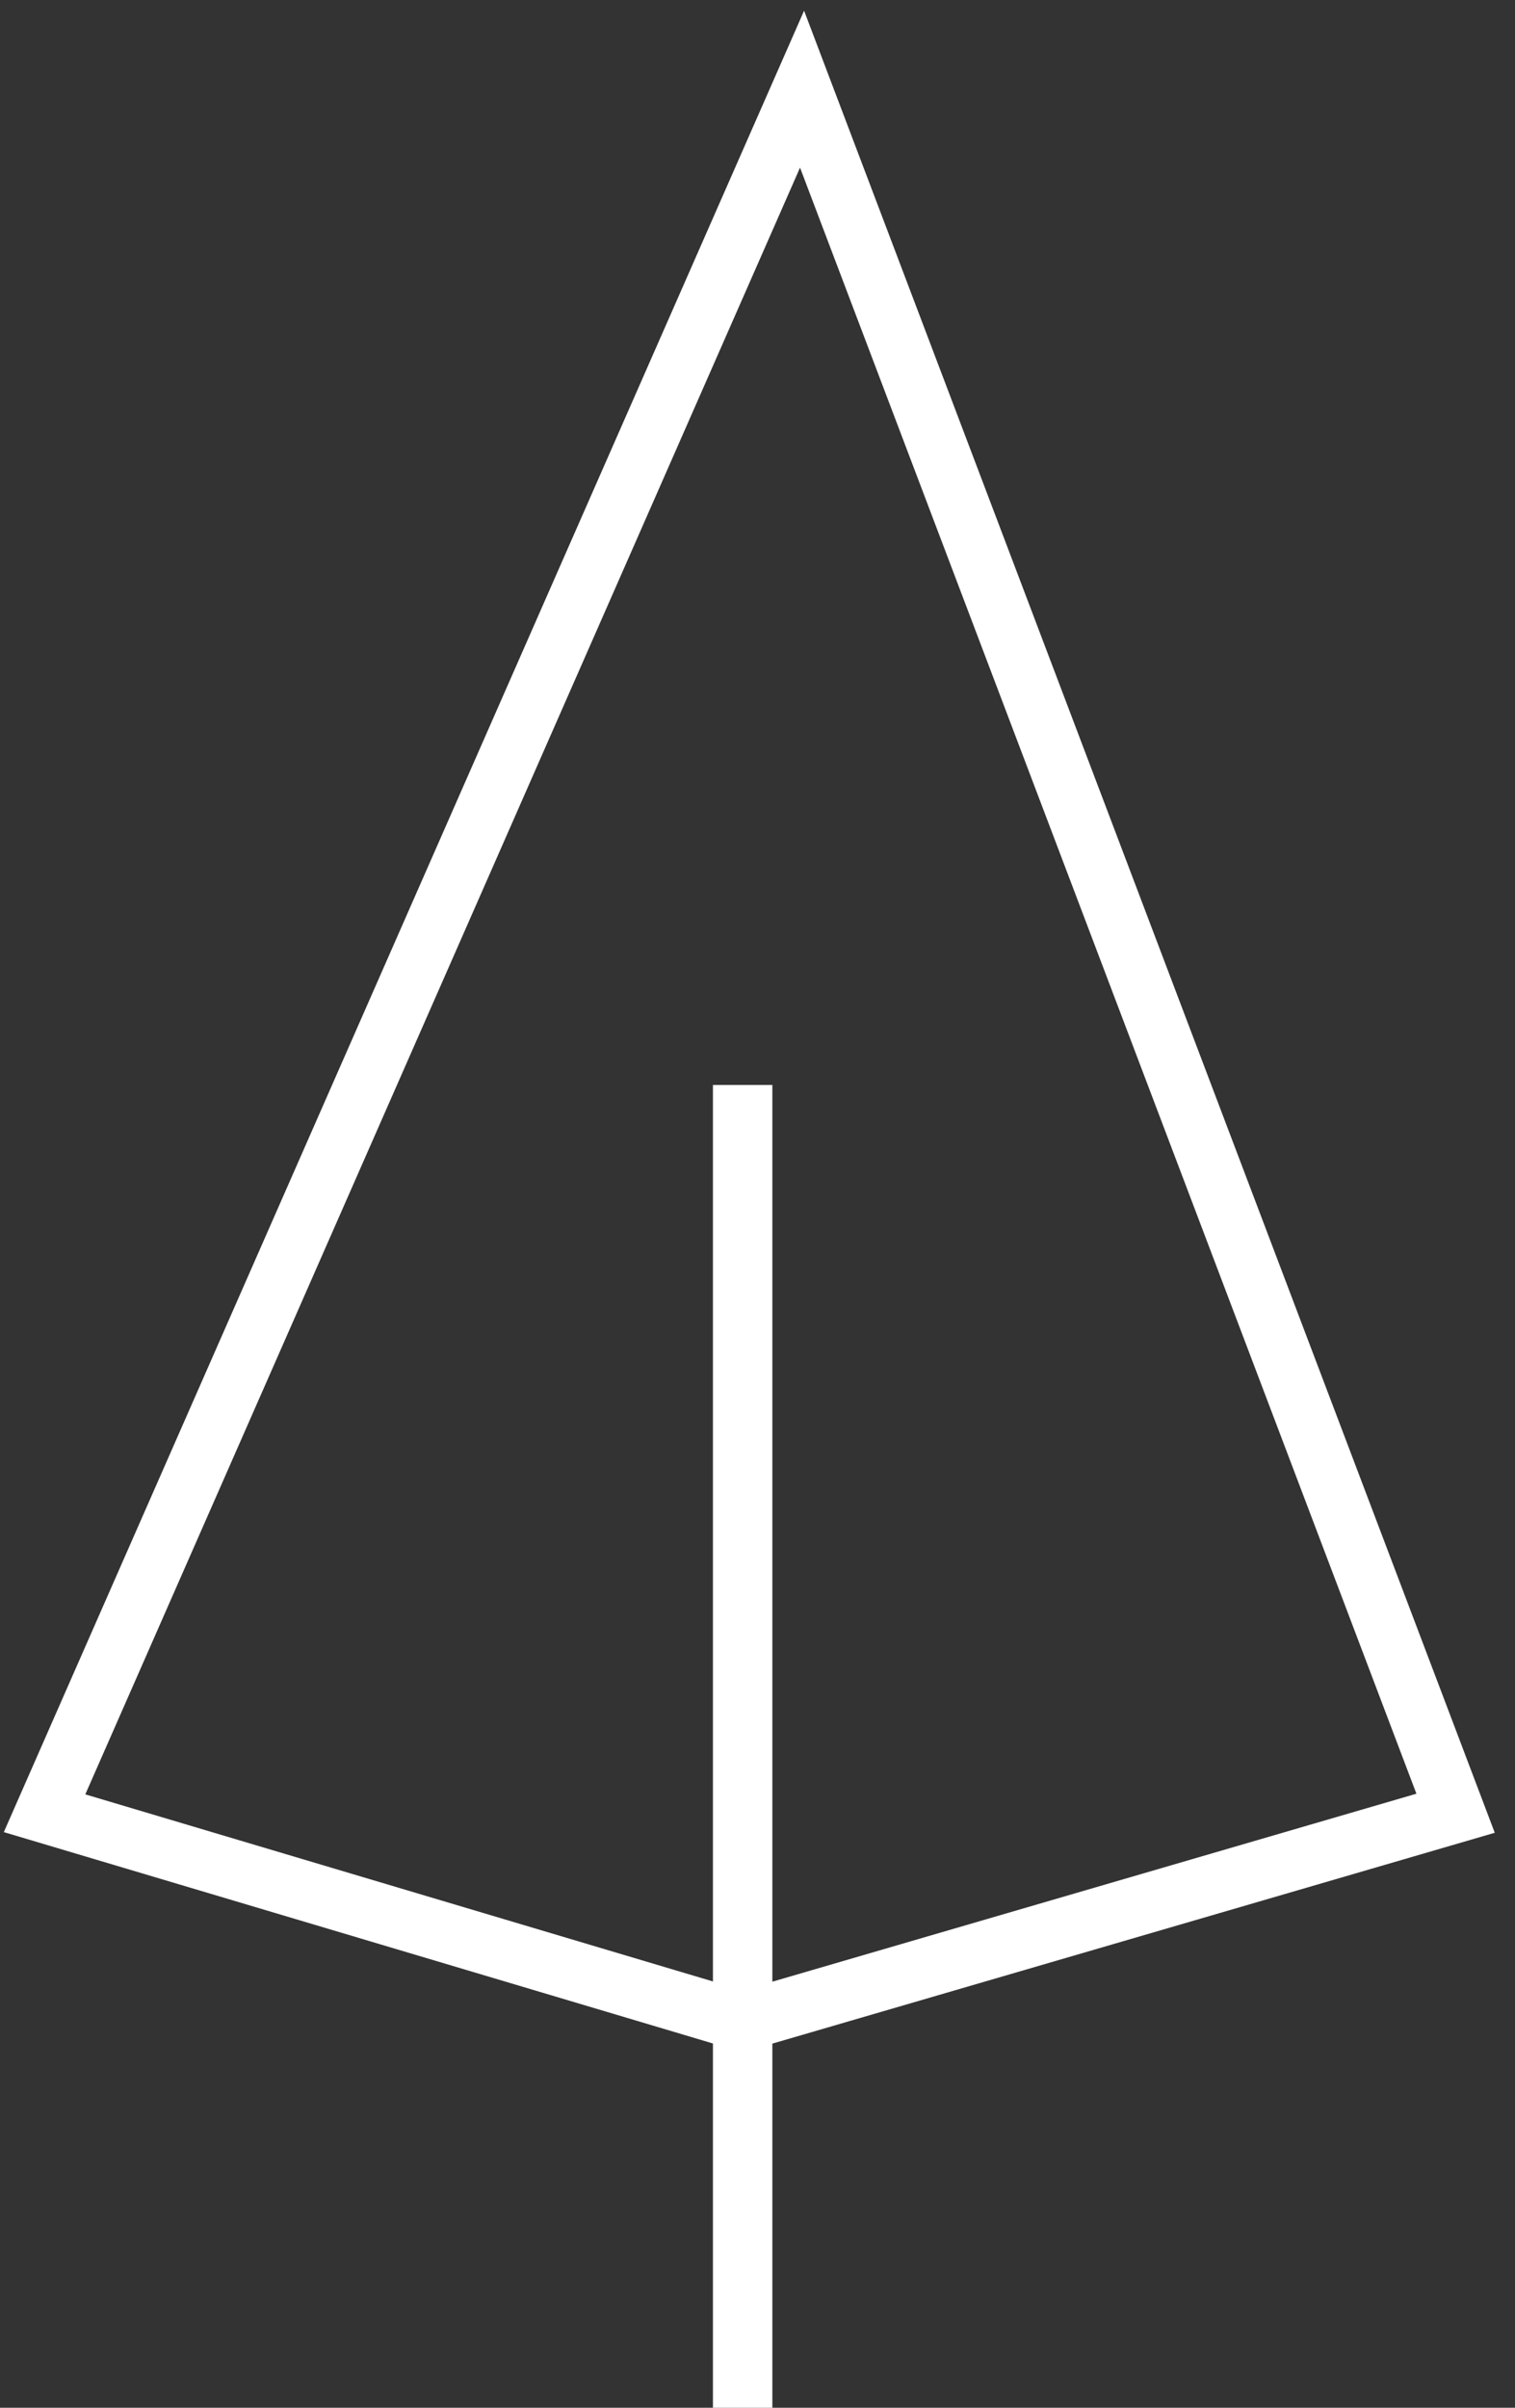 <svg xmlns="http://www.w3.org/2000/svg" width="51" height="81" viewBox="0 0 51 81" fill="none">
<rect x="0" y="0" width="51" height="81" fill="#333333" stroke="none"/>
<path d="M25 68L1.5 61L27 3L49 61L25 68ZM25 68V36.5M25 68V81" stroke="white" stroke-width="2"/>
</svg>